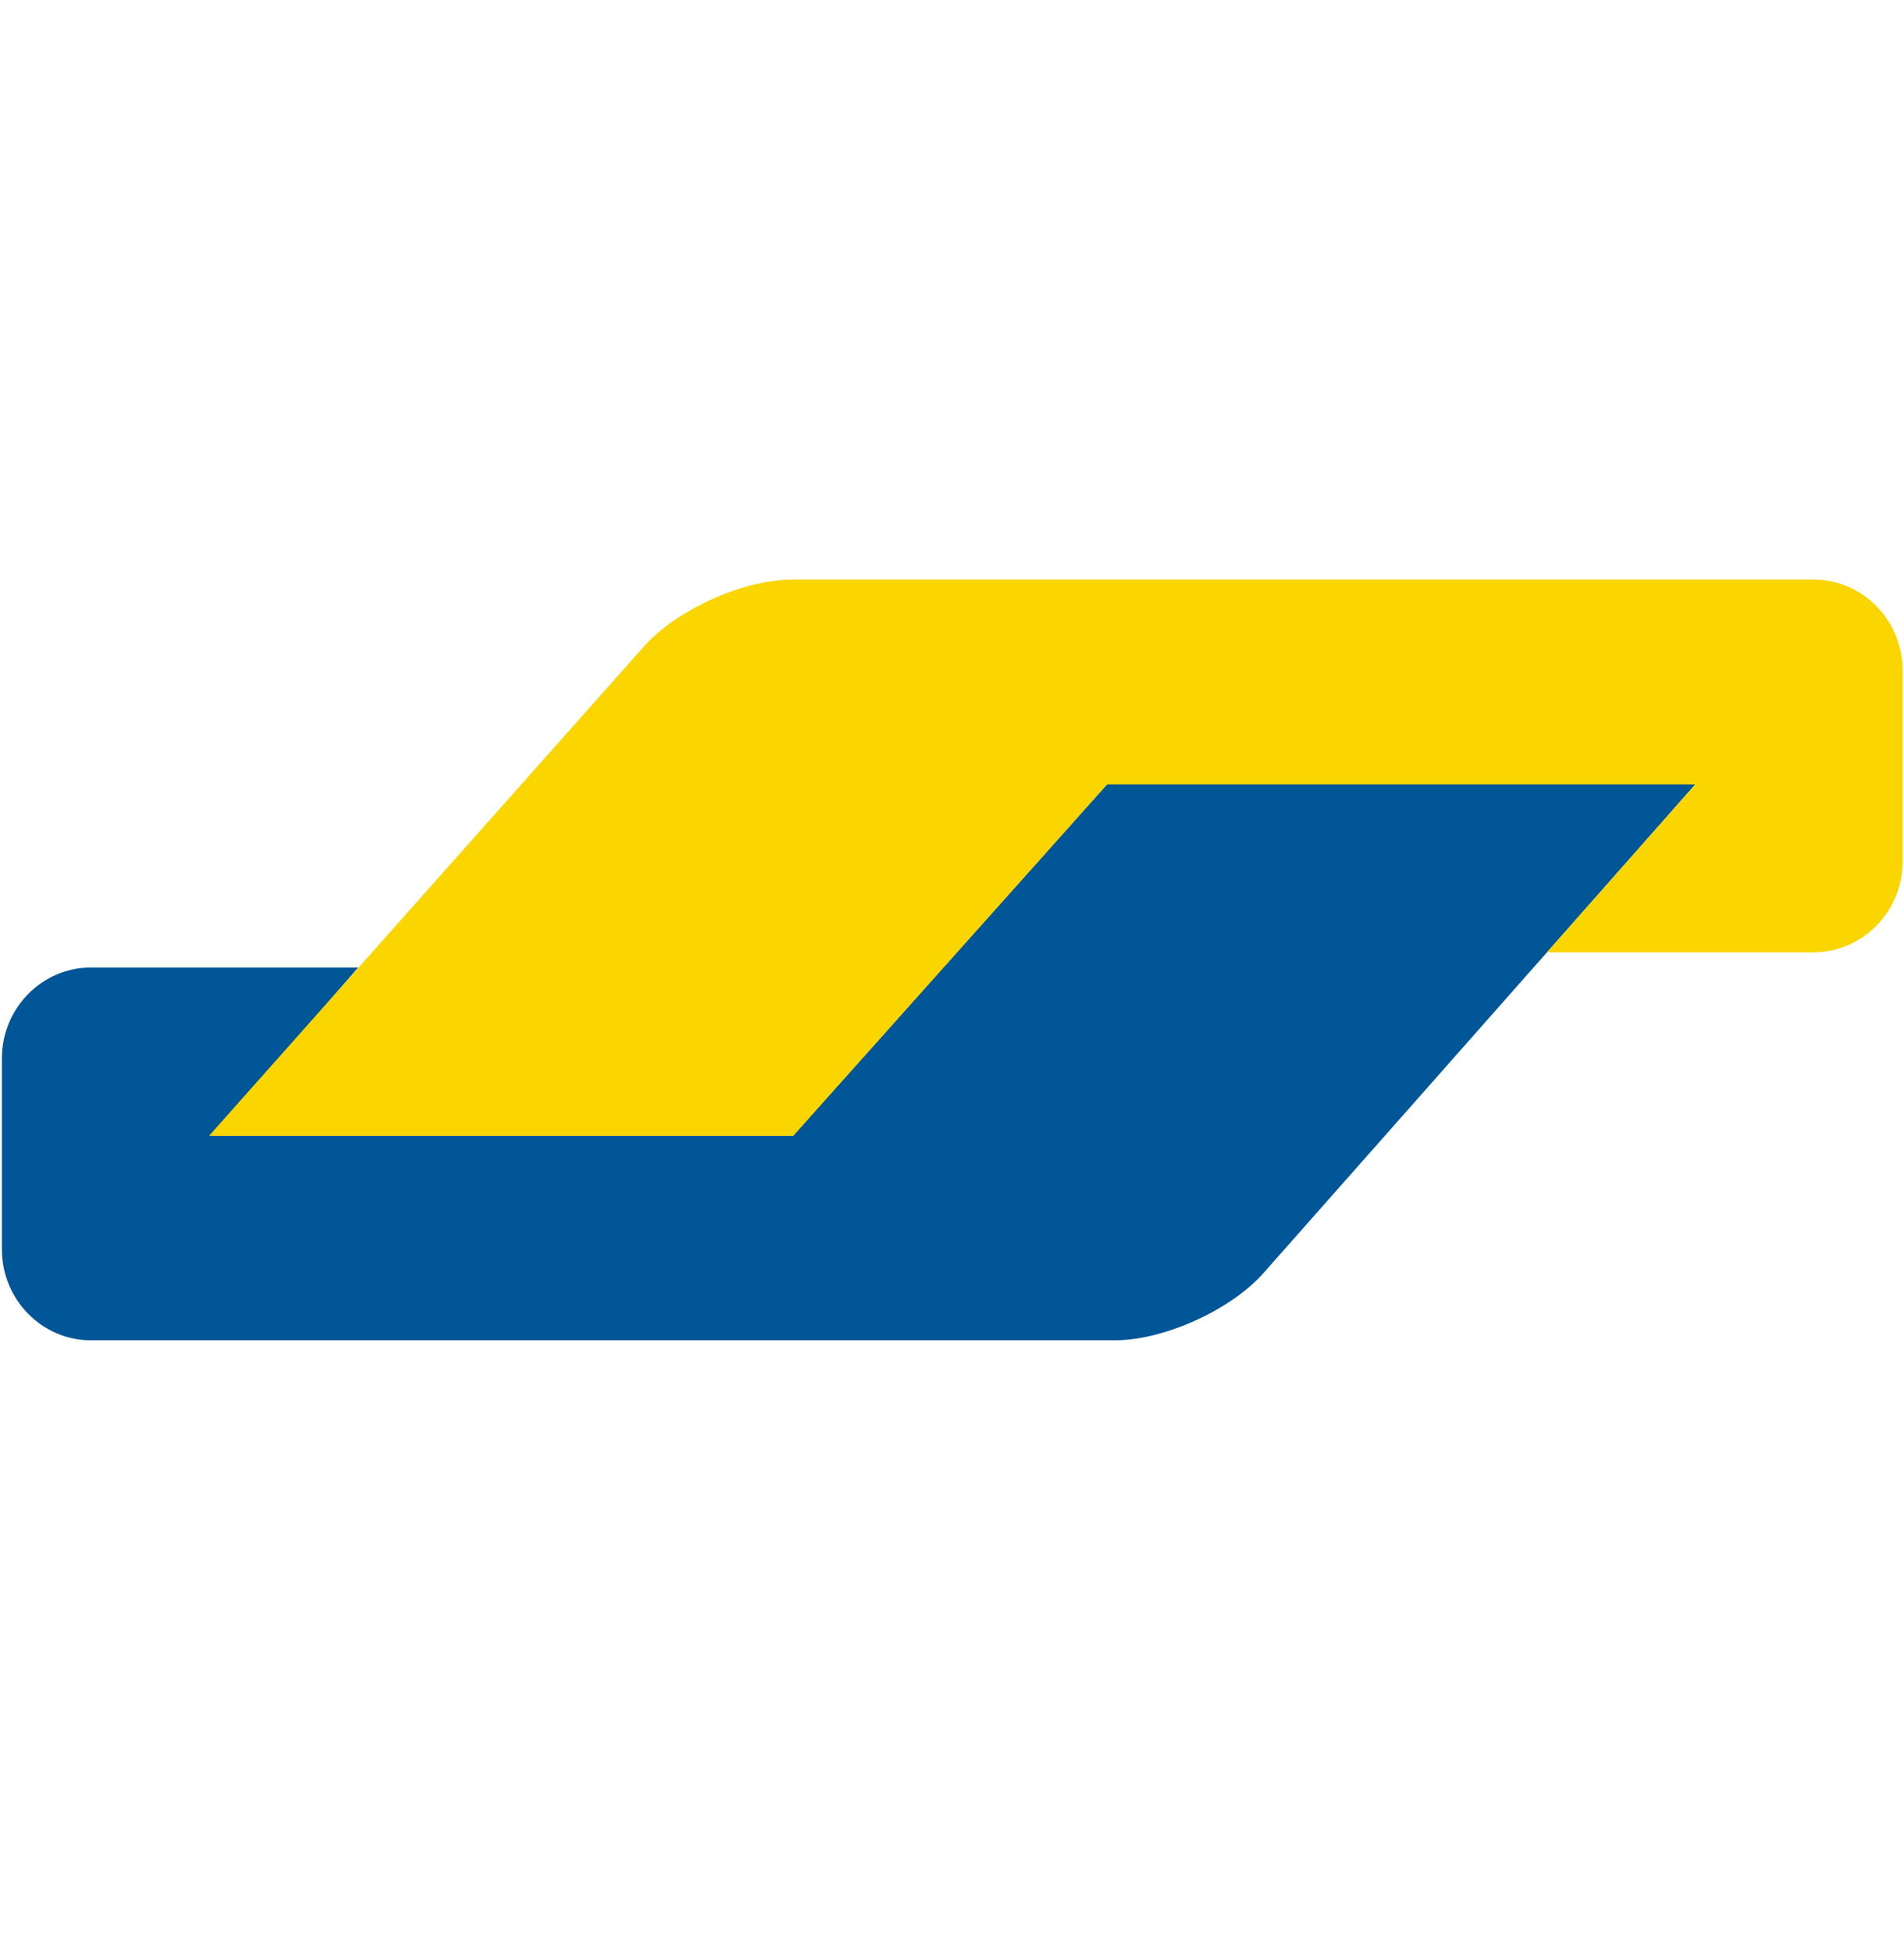 <svg width="40" height="41" viewBox="0 0 40 41" fill="none" xmlns="http://www.w3.org/2000/svg">
<g clip-path="url(#clip0_9411_9900)">
<path d="M35.624 16.463H33.758H25.129H23.263L22.005 17.872L17.921 22.44L16.664 23.848H14.797H6.332H4.466L5.703 22.421L6.287 21.746L7.525 20.318H5.659H3.253H1.906C0.881 20.318 0.04 21.175 0.04 22.224V25.901V26.241C0.04 27.289 0.881 28.146 1.906 28.146H2.431H22.02H23.426C24.451 28.146 25.857 27.511 26.545 26.733L29.802 23.051L35.624 16.463Z" fill="#005697"/>
<path d="M38.104 12.171C39.129 12.171 39.971 13.027 39.971 14.076V18.093C39.971 19.142 39.129 19.998 38.104 19.998H37.089H34.367H32.5L33.748 18.585L34.367 17.886L35.614 16.473H23.258L16.664 23.853H4.391L13.193 13.953L13.525 13.579C14.213 12.801 15.619 12.171 16.649 12.171H17.084H38.104Z" fill="#FBD500"/>
</g>
<defs>
<clipPath id="clip0_9411_9900">
<rect width="40" height="16" fill="white" transform="translate(0 12.151)"/>
</clipPath>
</defs>
</svg>
